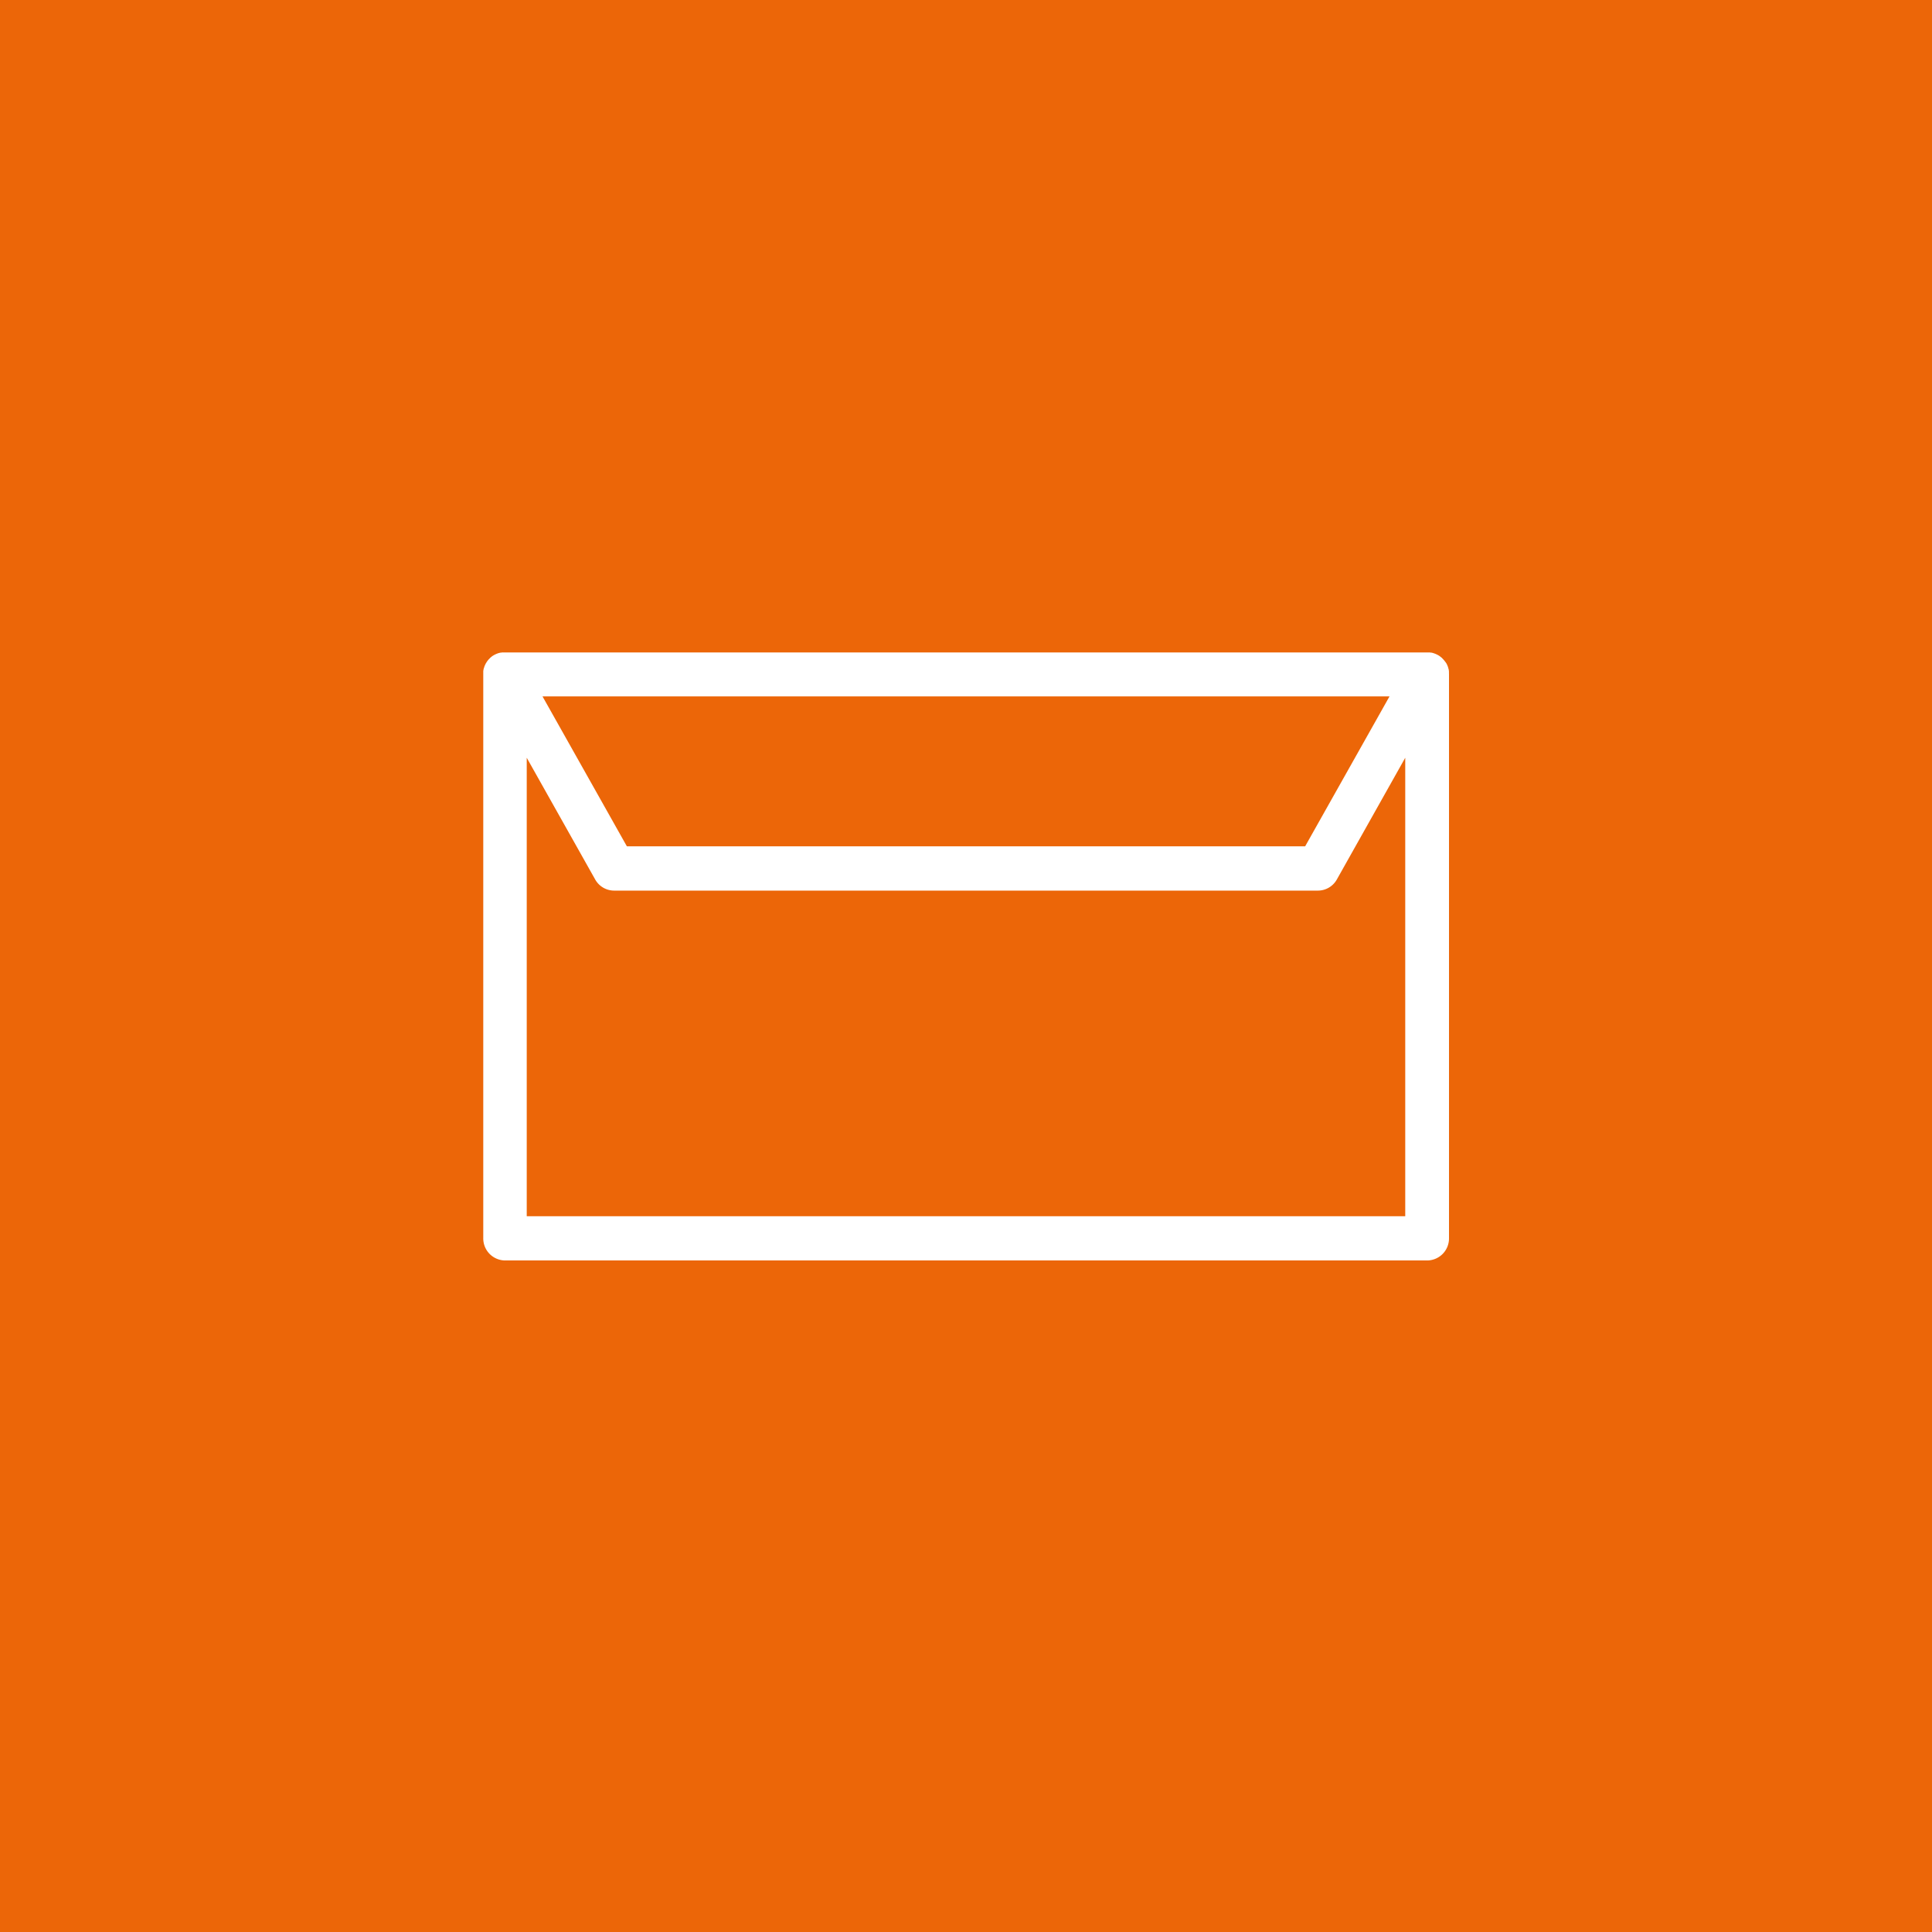 <?xml version="1.0" encoding="UTF-8"?>
<svg xmlns="http://www.w3.org/2000/svg" width="80" height="80" viewBox="0 0 80 80">
  <g id="Direct_mail" data-name="Direct mail" transform="translate(20148 18764)">
    <rect id="Rectangle_6432" data-name="Rectangle 6432" width="80" height="80" transform="translate(-20148 -18764)" fill="#ec6608"></rect>
    <path id="Path_46519" data-name="Path 46519" d="M27.323,53.974V34.99l2.833,5.038a.9.9,0,0,0,.787.463h29.14a.9.9,0,0,0,.786-.463L63.7,34.99V53.974ZM63.049,32.449l-3.494,6.209H31.47l-3.494-6.209Zm2.461-.943a.559.559,0,0,0,0-.06l0-.039a.326.326,0,0,1-.006-.046c0-.016-.008-.032-.012-.047s-.006-.026-.009-.039-.012-.032-.015-.048-.008-.025-.014-.036a.335.335,0,0,0-.019-.045l-.015-.035c-.009-.014-.015-.027-.022-.039A1.992,1.992,0,0,0,65.345,31a.249.249,0,0,1-.031-.041.177.177,0,0,1-.025-.027l-.036-.039-.024-.025a.2.2,0,0,0-.038-.034.2.2,0,0,0-.036-.028.253.253,0,0,0-.033-.027.47.47,0,0,0-.045-.028.22.22,0,0,0-.024-.016l-.007,0a.594.594,0,0,0-.054-.028.141.141,0,0,0-.027-.013l-.052-.02-.033-.012-.044-.013-.042-.012-.034,0a.243.243,0,0,0-.056-.008.27.27,0,0,1-.031,0H26.345l-.022,0a.274.274,0,0,0-.062.008l-.027,0a.356.356,0,0,0-.051.014l-.039.008a.169.169,0,0,1-.035.014l-.051.02a.141.141,0,0,0-.027.013c-.018.007-.035.019-.055.028l-.006,0a.214.214,0,0,0-.022.016c-.014.007-.031.019-.046.027s-.022.018-.034.029a.172.172,0,0,0-.034.027.2.2,0,0,0-.036.034.245.245,0,0,0-.025.025c-.014.013-.026.027-.038.039l-.021.027c-.012.014-.021.028-.032.041l-.02.032-.026.041a.3.3,0,0,0-.02.039.329.329,0,0,0-.018.035.347.347,0,0,0-.02.048.137.137,0,0,0-.013.033c0,.016-.011.033-.016.048s-.007.026-.011.039-.006.031-.008.047a.287.287,0,0,0-.007.046c0,.014,0,.028,0,.039s0,.041,0,.06l0,.024v23.36a.912.912,0,0,0,.907.916H64.606a.911.911,0,0,0,.906-.916V31.505" transform="translate(-20153.512 -18767.613)" fill="#fff"></path>
  </g>
</svg>
